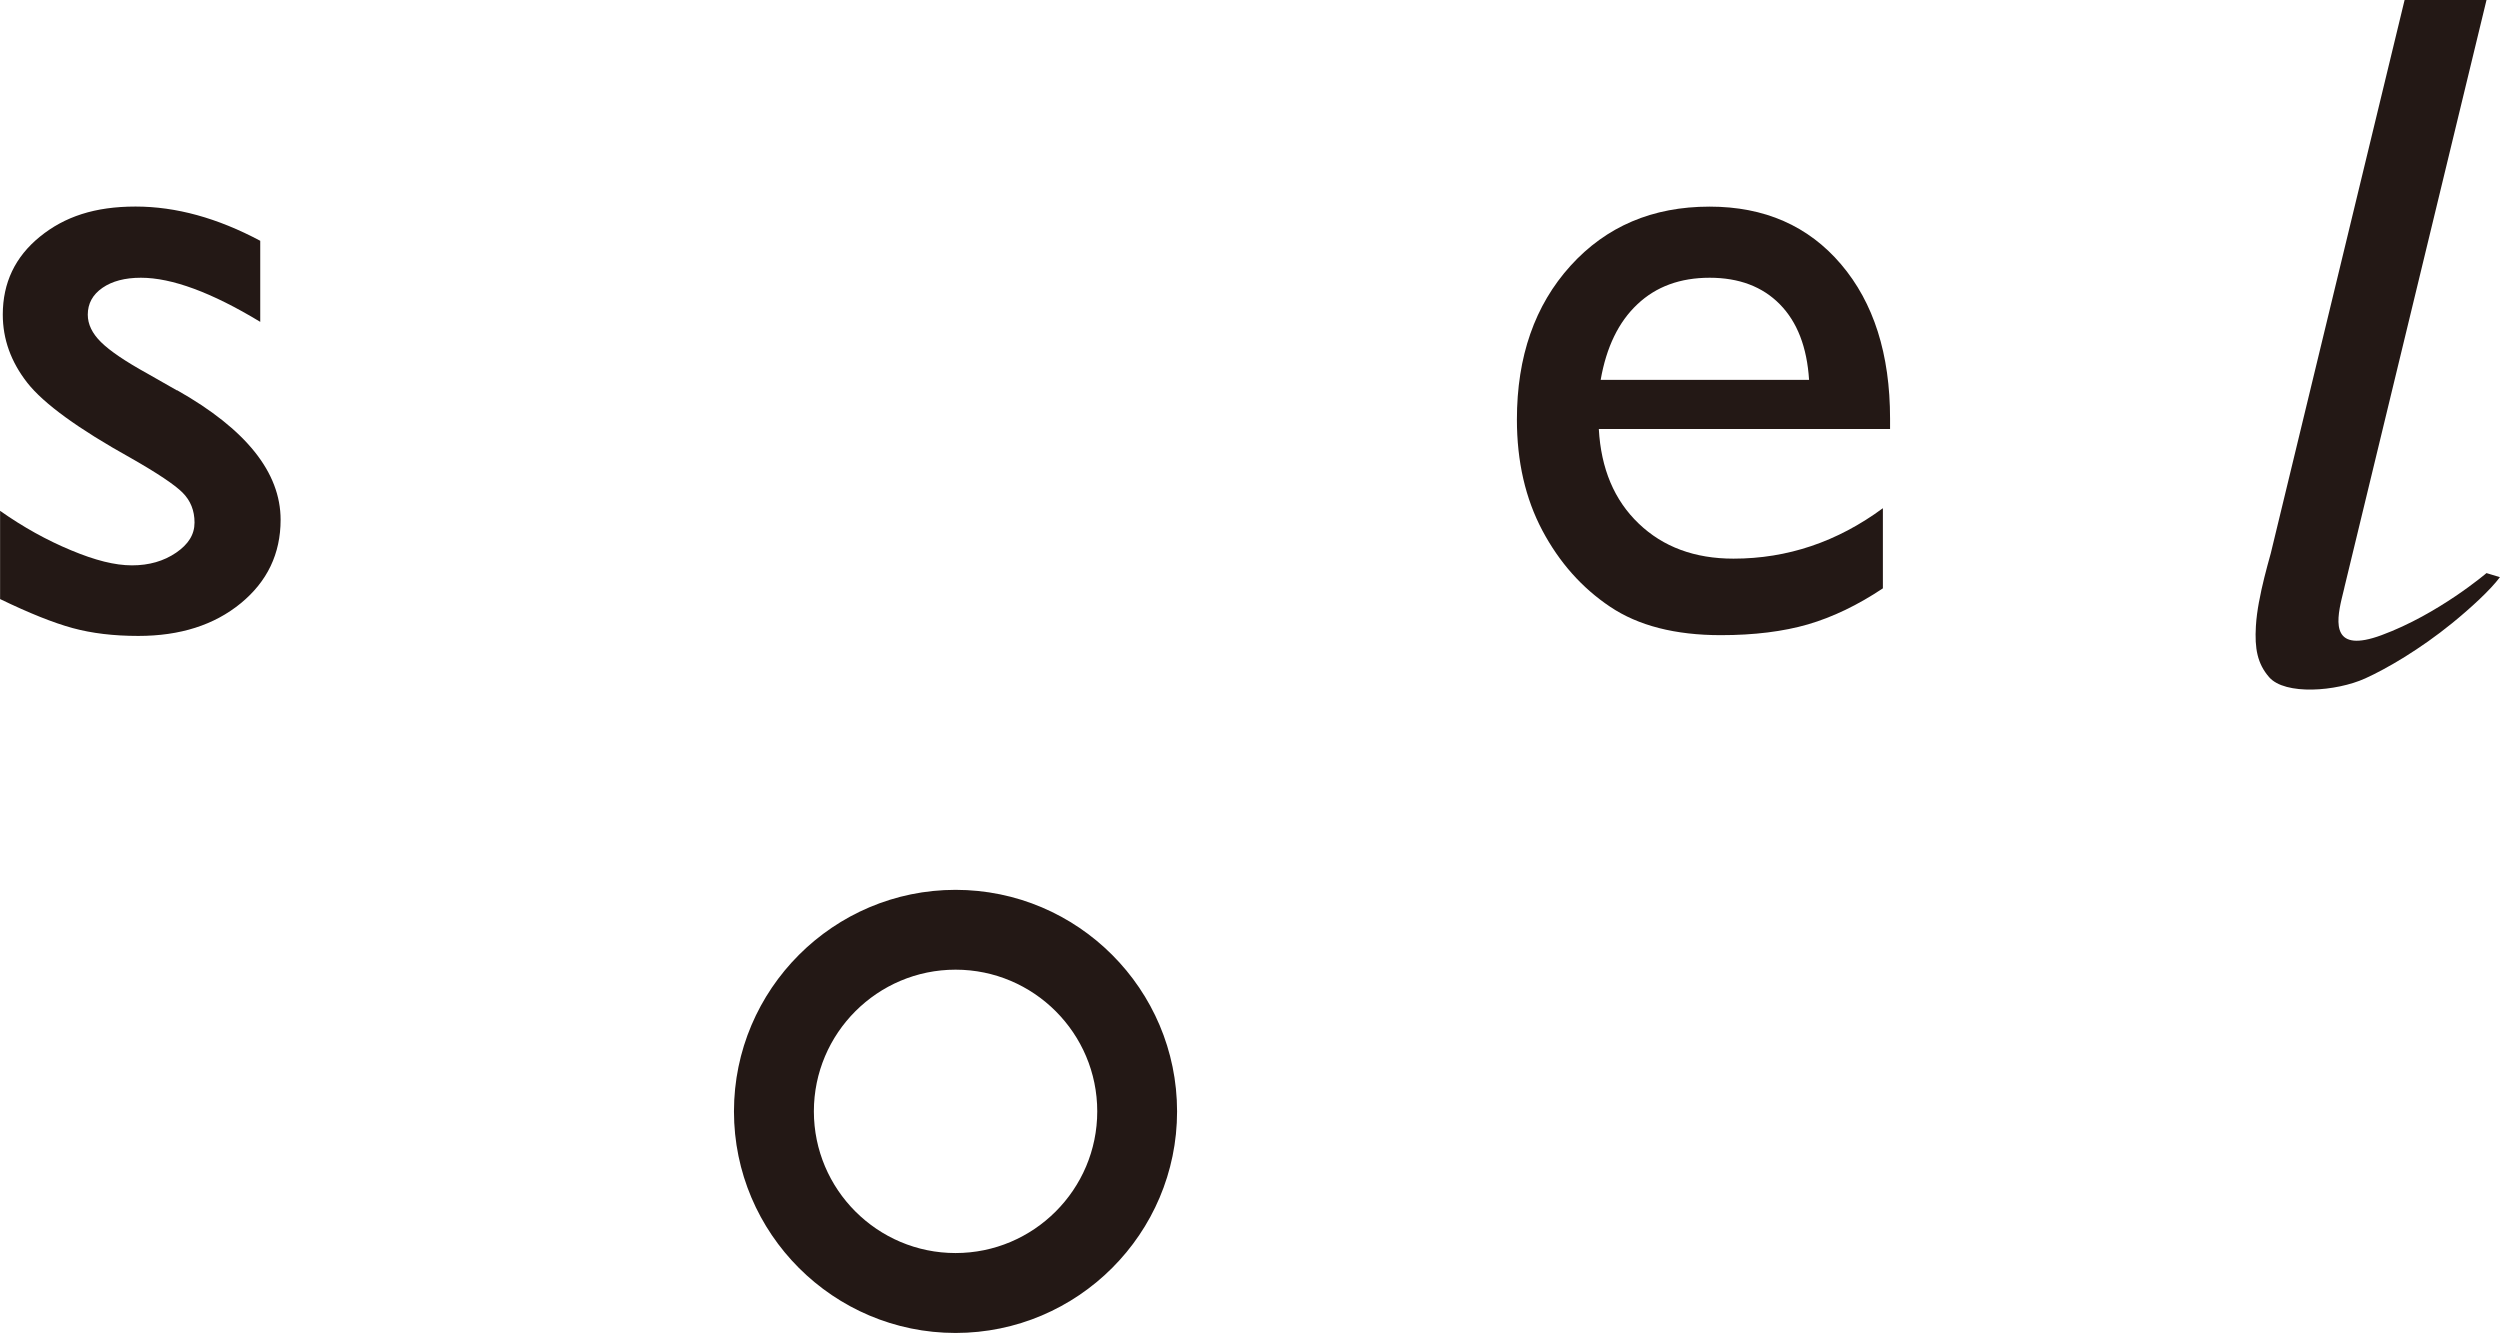 <?xml version="1.0" encoding="UTF-8"?><svg id="_レイヤー_2" xmlns="http://www.w3.org/2000/svg" viewBox="0 0 324.13 172.82"><defs><style>.cls-1{fill:#231815;stroke-width:0px;}</style></defs><g id="_レイヤー_1-2"><path class="cls-1" d="M22.93,50.61l-3.79-2.16c-2.88-1.59-4.89-2.95-6.04-4.09-1.15-1.13-1.72-2.32-1.72-3.56,0-1.44.63-2.6,1.9-3.48,1.26-.87,2.92-1.31,4.99-1.31,4.01,0,9.16,1.9,15.47,5.72v-10.51c-5.53-2.95-10.91-4.44-16.17-4.44s-9.19,1.3-12.4,3.91c-3.21,2.61-4.81,5.97-4.81,10.1,0,3.19,1.06,6.13,3.18,8.84,2.12,2.7,6.6,5.96,13.45,9.77,3.42,1.95,5.65,3.44,6.68,4.47,1.03,1.03,1.55,2.32,1.55,3.88s-.8,2.82-2.39,3.91c-1.6,1.09-3.5,1.64-5.72,1.64s-4.78-.65-7.91-1.96c-3.13-1.3-6.2-3-9.19-5.11v11.44c3.78,1.83,6.91,3.08,9.4,3.76,2.49.68,5.33,1.02,8.52,1.02,5.41,0,9.84-1.41,13.28-4.23,3.44-2.82,5.17-6.43,5.17-10.83,0-6.14-4.48-11.74-13.43-16.8Z"/><path class="cls-1" d="M221.65,26.79c-7.39,0-13.4,2.56-18.03,7.67-4.63,5.12-6.95,11.76-6.95,19.93,0,5.45,1.1,10.24,3.3,14.39,2.2,4.14,5.13,7.44,8.79,9.89,3.65,2.45,8.44,3.68,14.35,3.68,4.32,0,8.09-.47,11.3-1.4,3.21-.94,6.44-2.49,9.71-4.67v-10.39c-5.91,4.36-12.37,6.54-19.37,6.54-5.02,0-9.12-1.51-12.29-4.55-3.17-3.03-4.89-7.12-5.17-12.26h37.76v-1.34c0-8.37-2.12-15.04-6.36-20.02-4.24-4.98-9.92-7.47-17.04-7.47ZM207.53,49.25c.74-4.24,2.32-7.51,4.76-9.8,2.43-2.3,5.56-3.44,9.37-3.44s6.85,1.15,9.1,3.44c2.26,2.3,3.52,5.56,3.79,9.8h-27.02Z"/><path class="cls-1" d="M322.38,74.3s-6.23,5.33-13.61,8.05c-6.36,2.35-5.92-1.51-5.17-4.71l.35-1.44s0-.01,0-.02h0S322.38,0,322.38,0h-10.62l-17.35,71.74c-.6,2.16-1.14,4.19-1.51,6.23l-.02.08h0c-.19,1.04-.34,2.09-.4,3.14-.17,2.89.19,4.85,1.72,6.61,2.06,2.36,8.69,1.86,12.45.16,2.78-1.26,7.1-3.77,11.28-7.17,2.37-1.93,4.94-4.28,6.19-5.96l-1.75-.53Z"/><path class="cls-1" d="M123.89,172.82c-15.84,0-28.73-12.89-28.73-28.72s12.89-28.73,28.73-28.73,28.72,12.89,28.72,28.73-12.89,28.72-28.72,28.72ZM123.89,125.72c-10.13,0-18.37,8.24-18.37,18.37s8.24,18.37,18.37,18.37,18.37-8.24,18.37-18.37-8.24-18.37-18.37-18.37Z"/></g></svg>